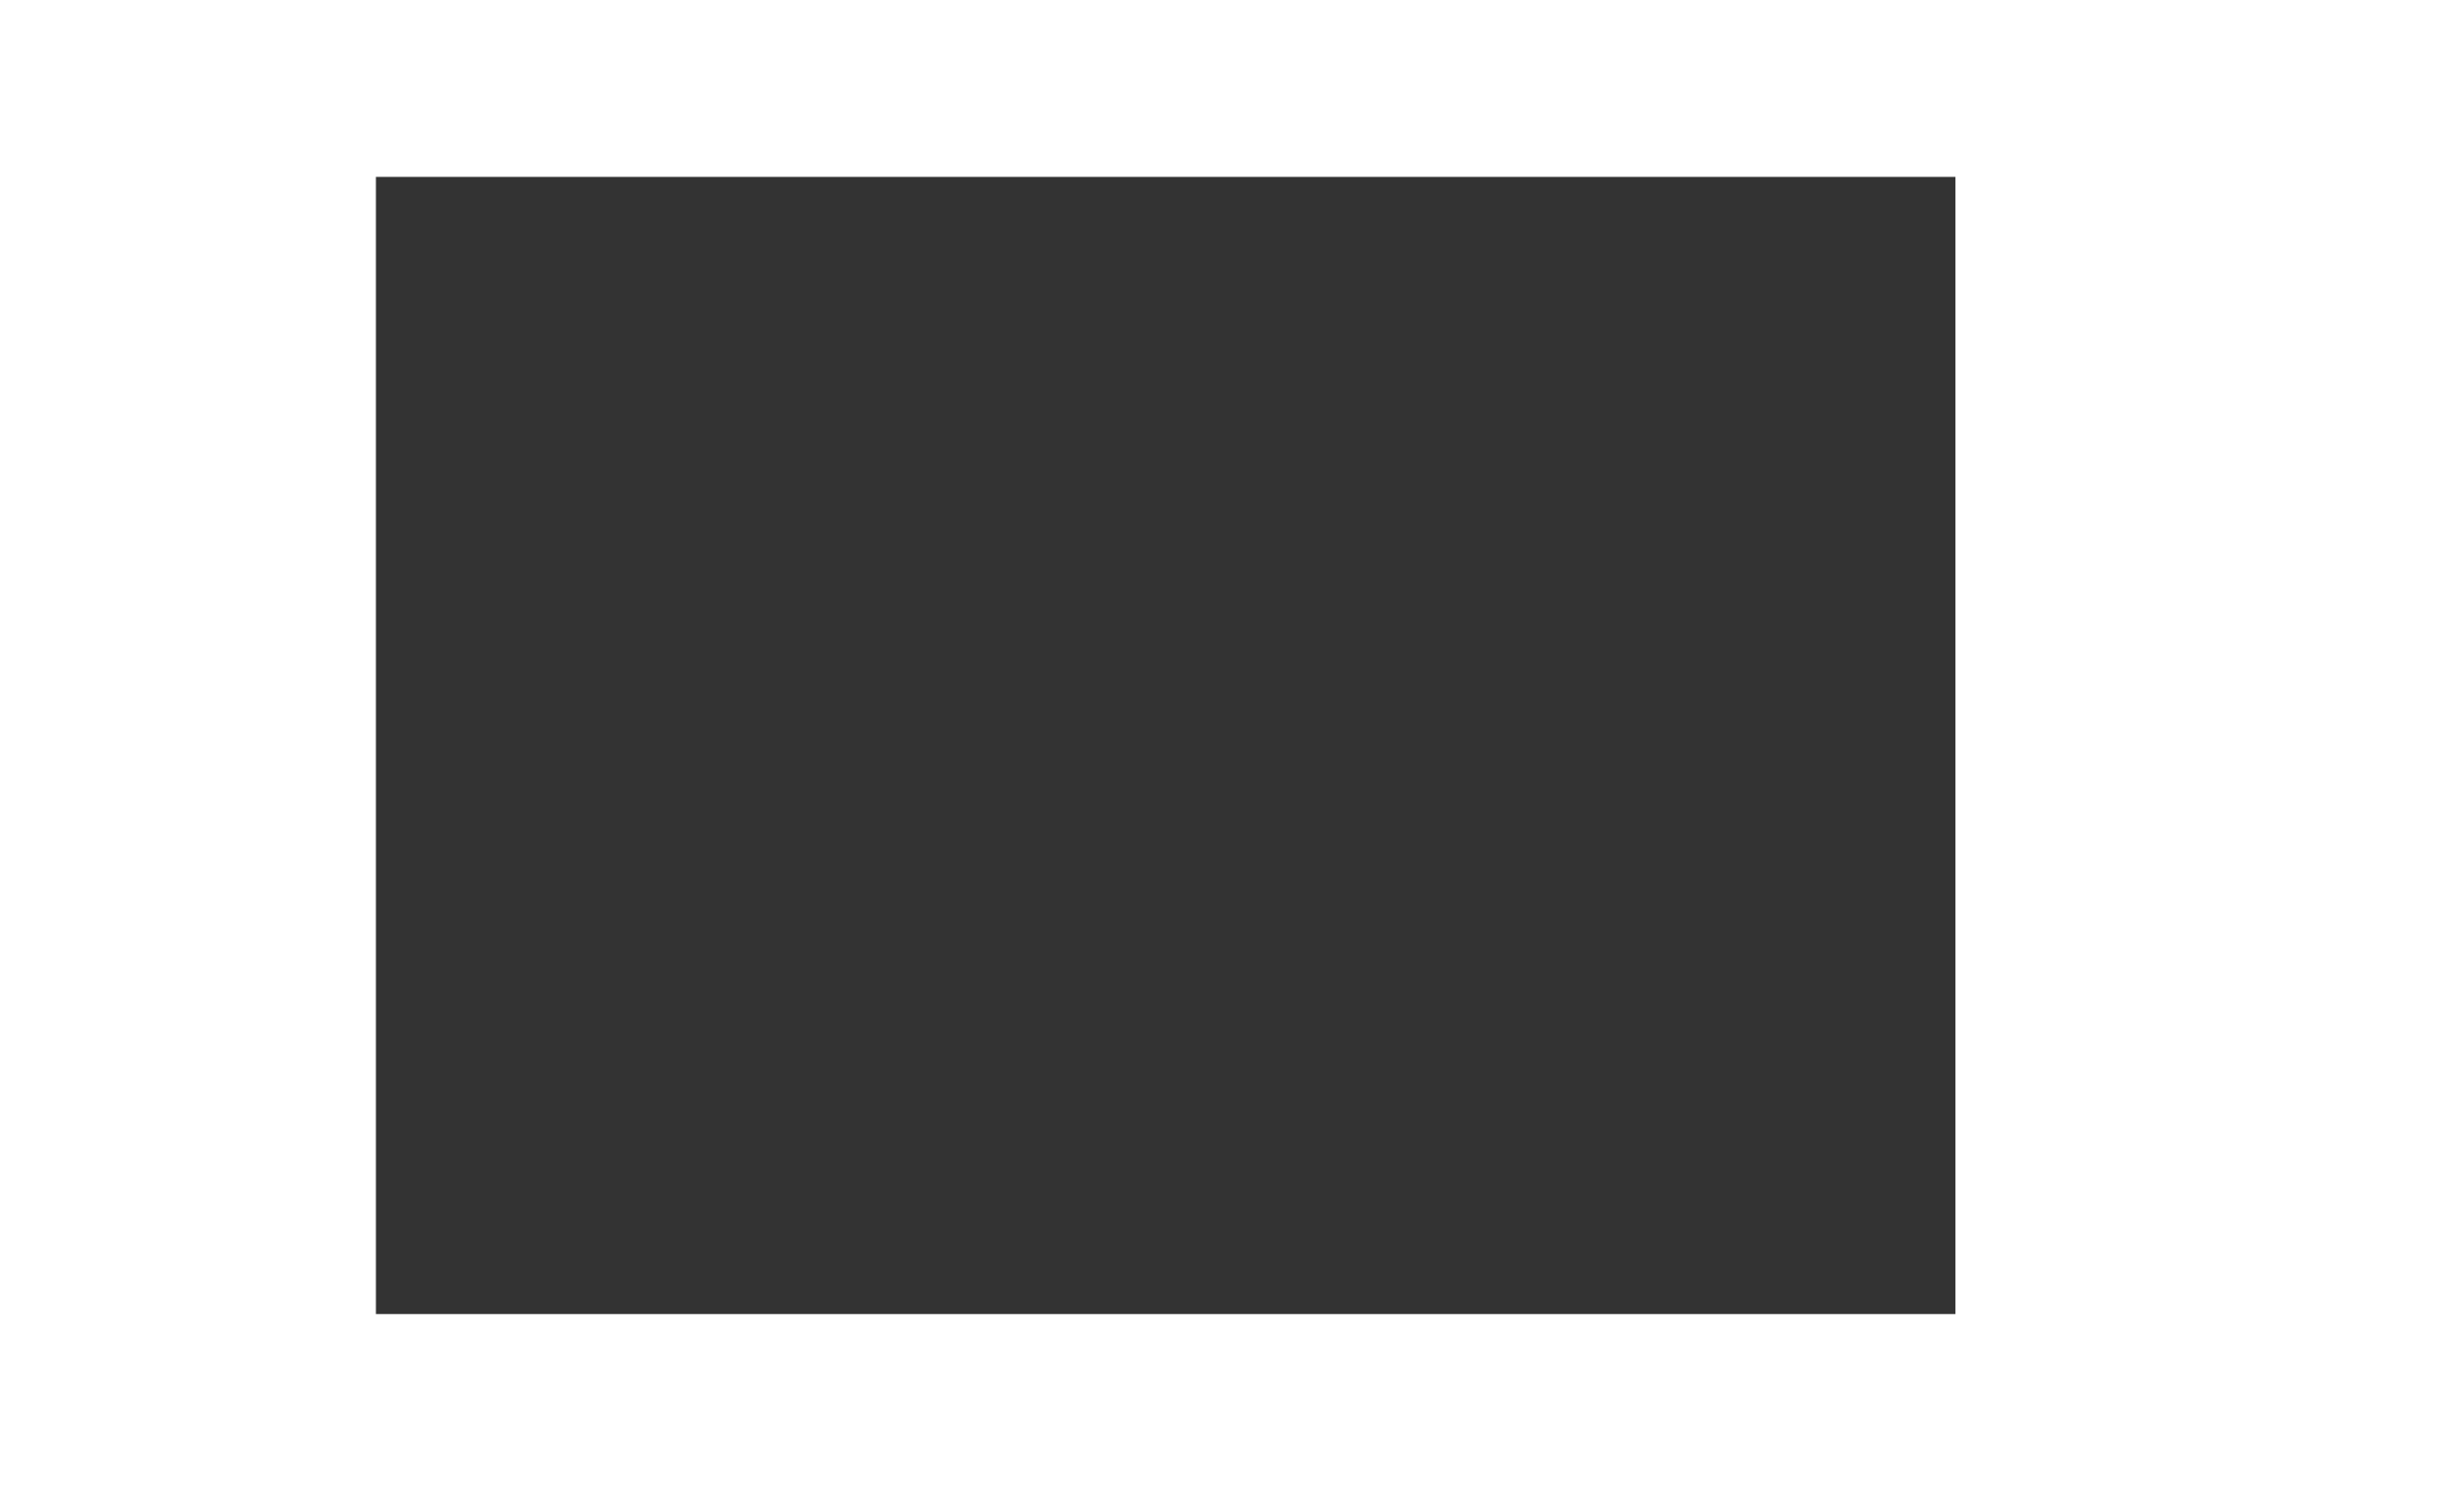 <?xml version="1.0" encoding="UTF-8"?> <svg xmlns="http://www.w3.org/2000/svg" width="780" height="475" viewBox="0 0 780 475" fill="none"><rect x="0" y="0" width="780" height="475" fill="#333333" stroke="none"/> <path fill-rule="evenodd" clip-rule="evenodd" d="M780 0H0V475H780V0ZM619 56H119V416H619V56Z" fill="white"></path> </svg> 
